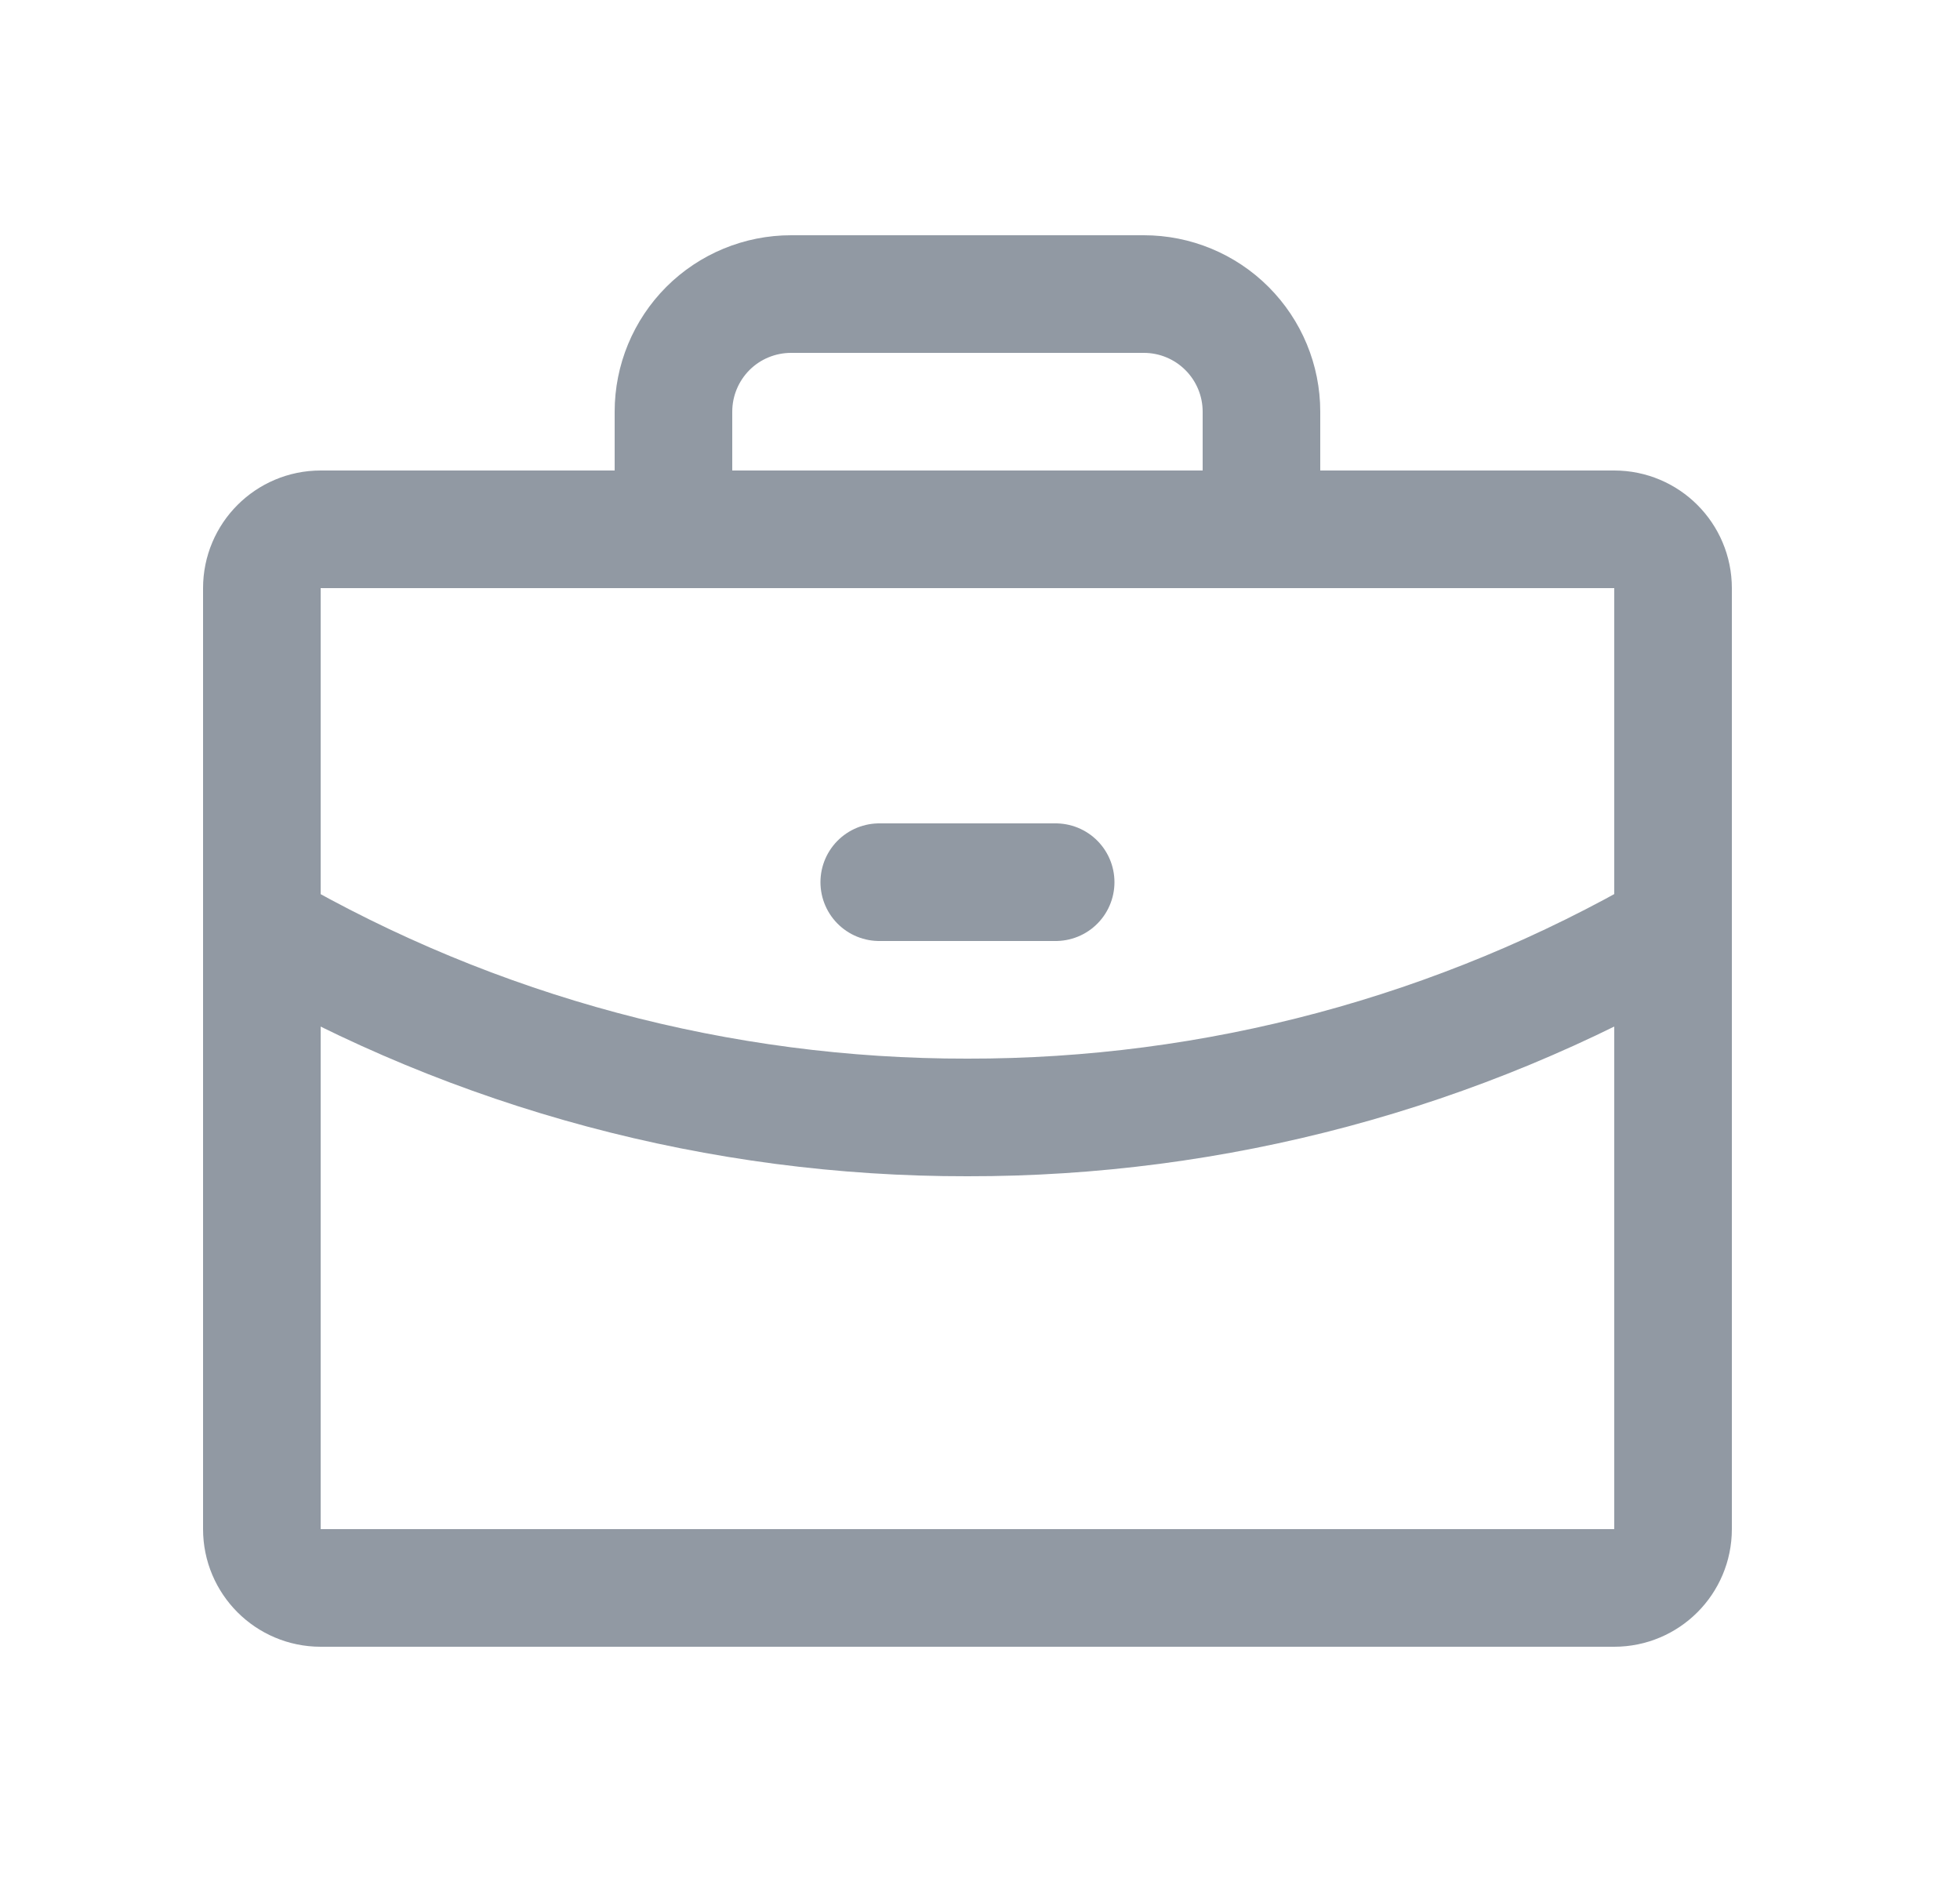 <svg width="25" height="24" viewBox="0 0 25 24" fill="none" xmlns="http://www.w3.org/2000/svg">
<g id="Briefcase">
<path id="Vector" d="M20.59 6.75H4.09C3.676 6.75 3.34 7.086 3.34 7.5V19.5C3.34 19.914 3.676 20.25 4.09 20.25H20.59C21.004 20.25 21.34 19.914 21.34 19.5V7.5C21.34 7.086 21.004 6.75 20.59 6.75Z" stroke="#9199A3" stroke-width="1.5" stroke-linecap="round" stroke-linejoin="round"/>
<path id="Vector_2" d="M16.09 6.75V5.25C16.09 4.852 15.932 4.471 15.65 4.189C15.369 3.908 14.988 3.75 14.59 3.75H10.09C9.692 3.75 9.31 3.908 9.029 4.189C8.748 4.471 8.59 4.852 8.59 5.25V6.75" stroke="#9199A3" stroke-width="1.5" stroke-linecap="round" stroke-linejoin="round"/>
<path id="Vector_3" d="M21.34 11.841C18.605 13.424 15.499 14.255 12.339 14.25C9.18 14.255 6.075 13.424 3.34 11.842" stroke="#9199A3" stroke-width="1.5" stroke-linecap="round" stroke-linejoin="round"/>
<path id="Vector_4" d="M11.215 11.25H13.465" stroke="#9199A3" stroke-width="1.5" stroke-linecap="round" stroke-linejoin="round"/>
</g>
</svg>
